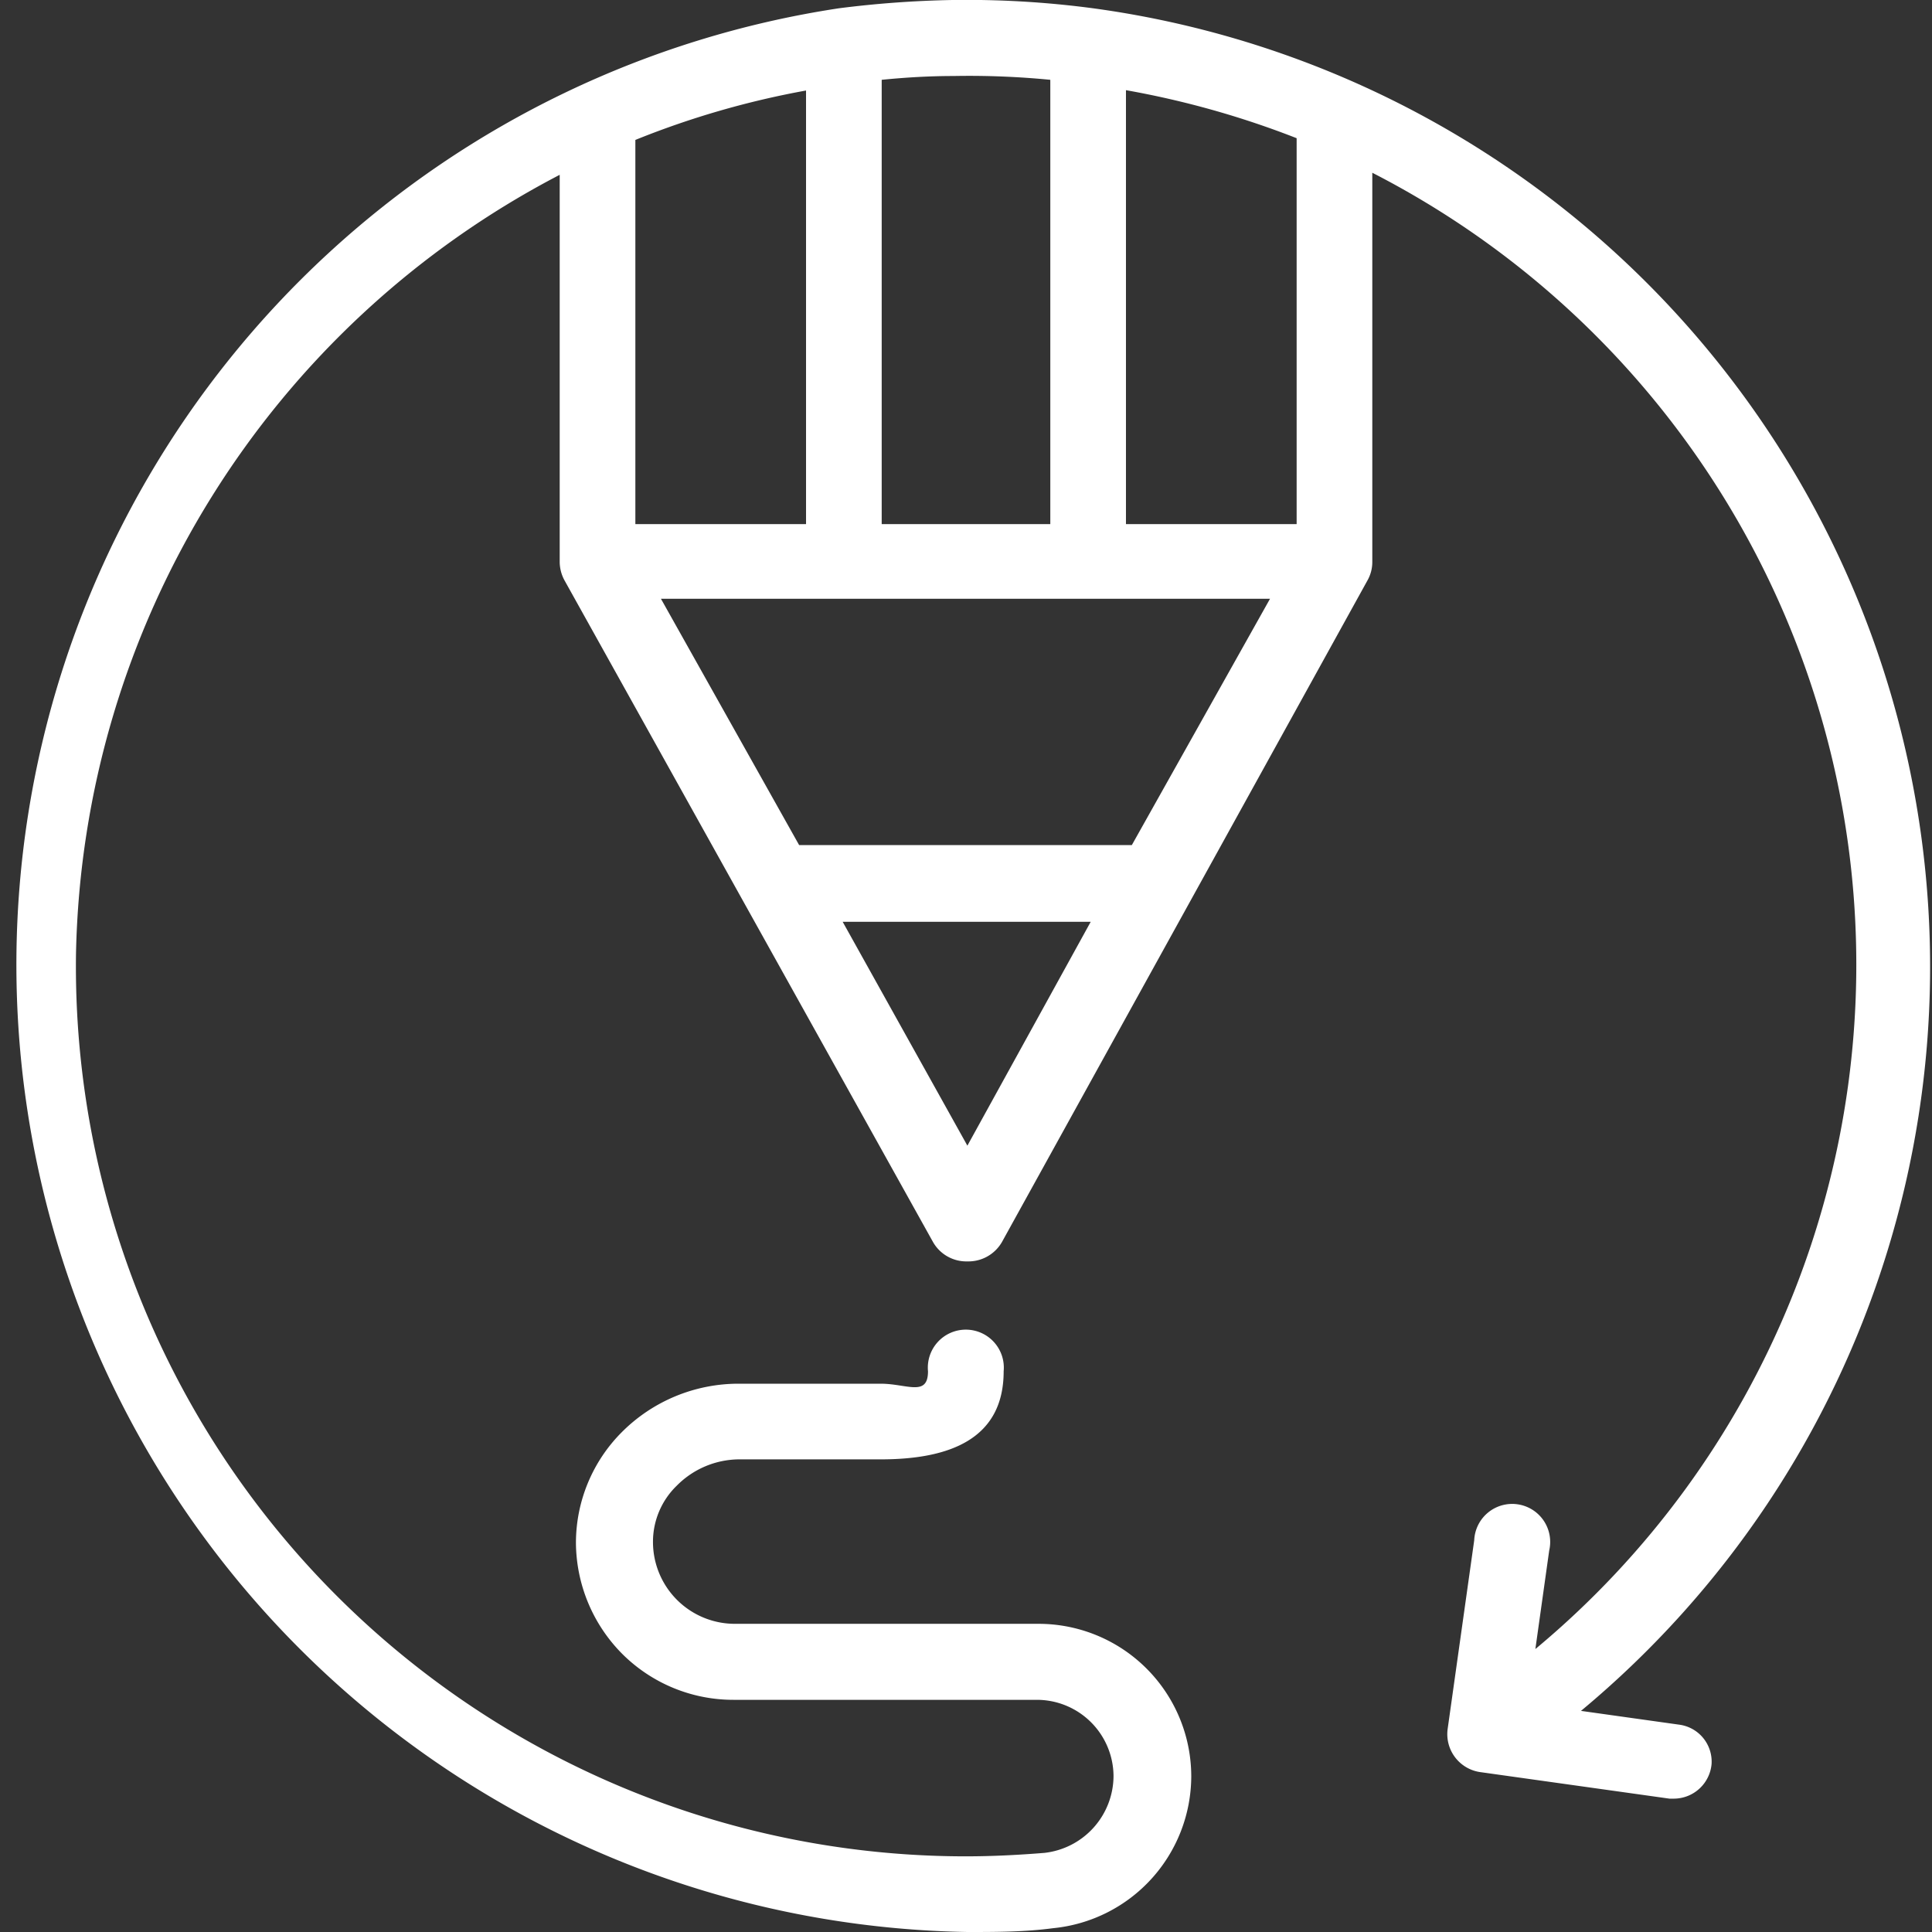 <?xml version="1.0" encoding="utf-8"?><svg id="Layer_1" data-name="Layer 1" xmlns="http://www.w3.org/2000/svg" viewBox="0 0 55.92 55.92"><rect x="0" y="0" width="55.92" height="55.92" fill="#333333" stroke="none"/><defs><style>.cls-1{fill:#fff;}</style></defs><path class="cls-1" d="M48.61,49.92l-2.85-.4A28,28,0,0,0,31.64.24,27.79,27.79,0,0,0,27.57,0a30.15,30.15,0,0,0-3.29.24A28,28,0,0,0,28,55.92c.82,0,1.66,0,2.48-.11a4.43,4.43,0,0,0,4-4.4A4.42,4.42,0,0,0,30.05,47H21.28a2.37,2.37,0,0,1-2.38-2.36A2.26,2.26,0,0,1,19.59,43a2.56,2.56,0,0,1,1.79-.76h4.11c2,0,3.56-.59,3.56-2.55a1.1,1.1,0,1,0-2.19,0c0,.75-.61.36-1.37.36H21.38A4.77,4.77,0,0,0,18,41.45a4.54,4.54,0,0,0-1.33,3.2A4.6,4.6,0,0,0,18,47.86a4.55,4.55,0,0,0,3.24,1.34h8.77a2.22,2.22,0,0,1,2.22,2.21,2.25,2.25,0,0,1-2,2.22c-.74.06-1.51.1-2.28.1A25.76,25.76,0,0,1,2.2,27.59a26,26,0,0,1,14-22.53V16.27a1.13,1.13,0,0,0,.14.53L27,35.94a1.11,1.11,0,0,0,1,.57,1.12,1.12,0,0,0,1-.56L39.58,16.8a1.08,1.08,0,0,0,.14-.53V5a25.76,25.76,0,0,1,4.72,42.73l.4-2.85a1.1,1.1,0,1,0-2.17-.3l-.77,5.47a1.11,1.11,0,0,0,.93,1.24l5.49.77h.14a1.1,1.1,0,0,0,1.08-1A1.08,1.08,0,0,0,48.61,49.92ZM27.6,2.2a24.17,24.17,0,0,1,2.8.11V15.17H25.52V2.31c.7-.07,1.39-.11,2.08-.11ZM37.53,4V15.17H32.59V2.61A26,26,0,0,1,37.53,4Zm-.77,13.33-4,7.13H23.13l-4-7.13ZM23.33,2.62V15.17H18.39V4.05A25.14,25.14,0,0,1,23.33,2.62Zm8.24,24.06L28,33.16l-3.61-6.48Z"/></svg>